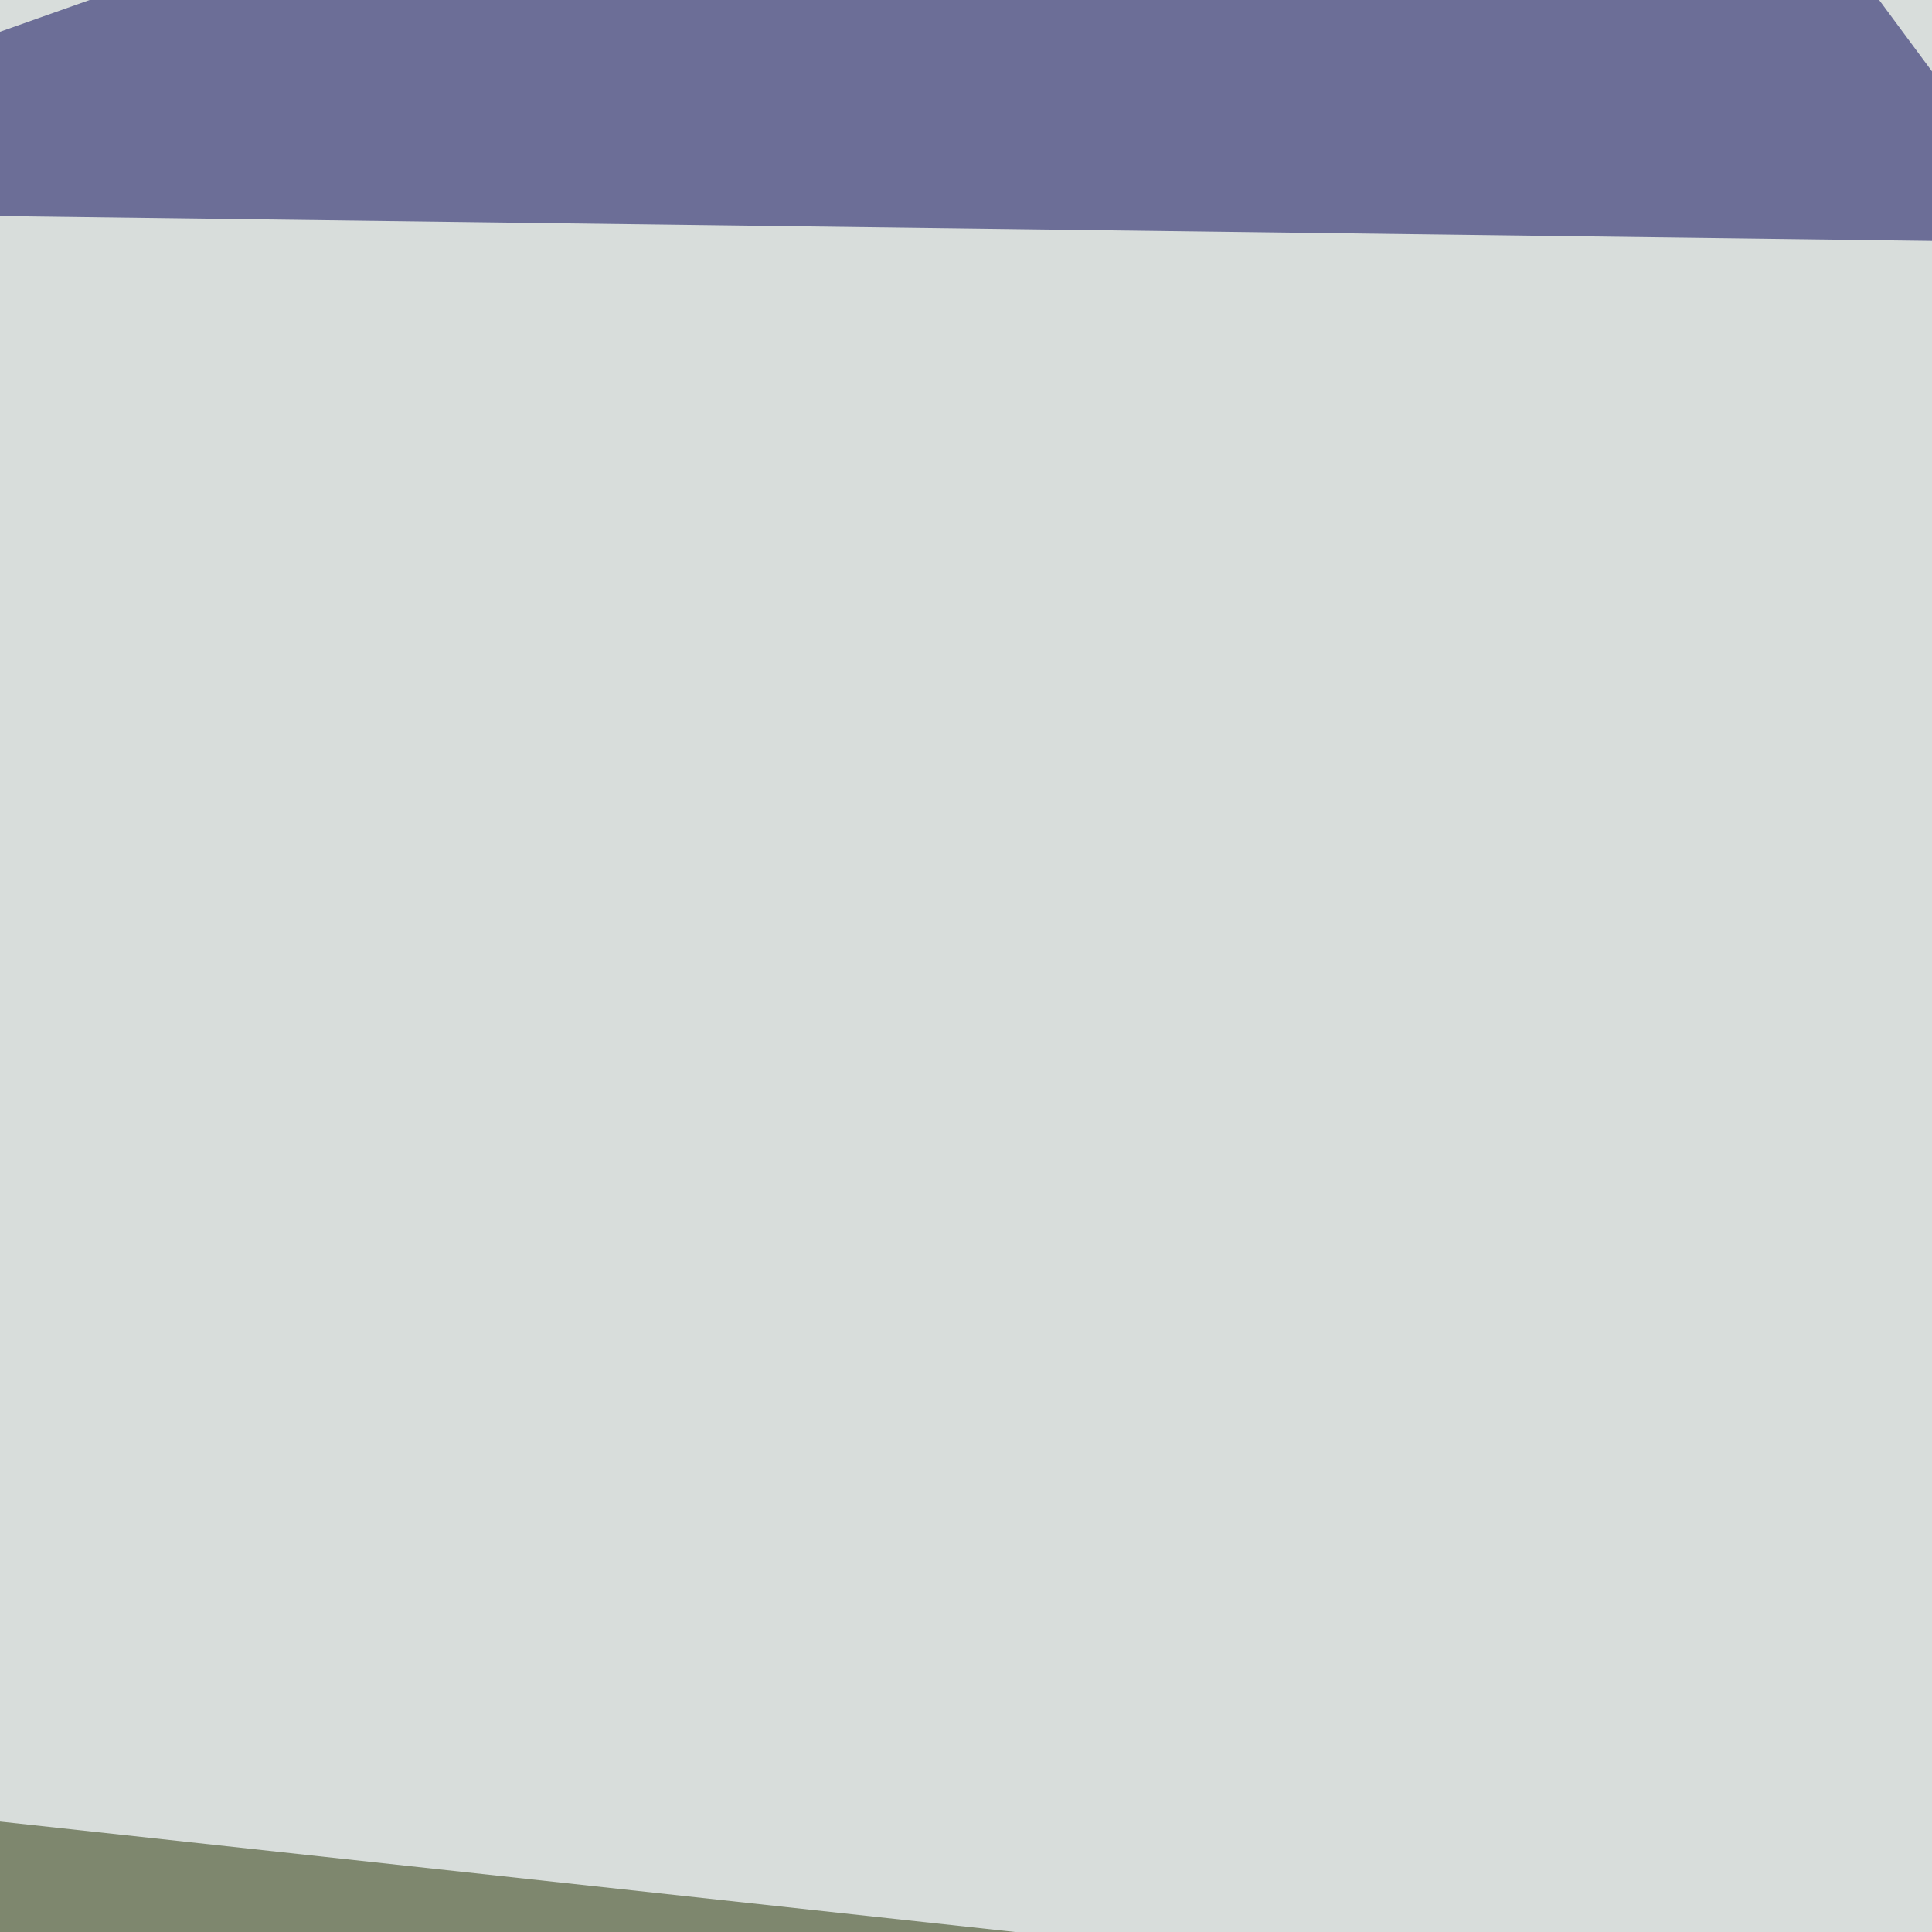 <svg xmlns="http://www.w3.org/2000/svg" width="247" height="247"><filter id="a"><feGaussianBlur stdDeviation="55"/></filter><rect width="100%" height="100%" fill="#d8dddb"/><g filter="url(#a)"><g fill-opacity=".5"><path fill="#23340b" d="M611.3 499.4l182.4 145-480.8 20.8z"/><path d="M134.7 698.4l-199-20.8 203.1-165.8z"/><path fill="#253303" d="M-22.8 429l-41.4-203.1 228 24.8z"/><path fill="#005" d="M192.7-64.2L263.2 31l-327.4-4.2z"/></g></g></svg>